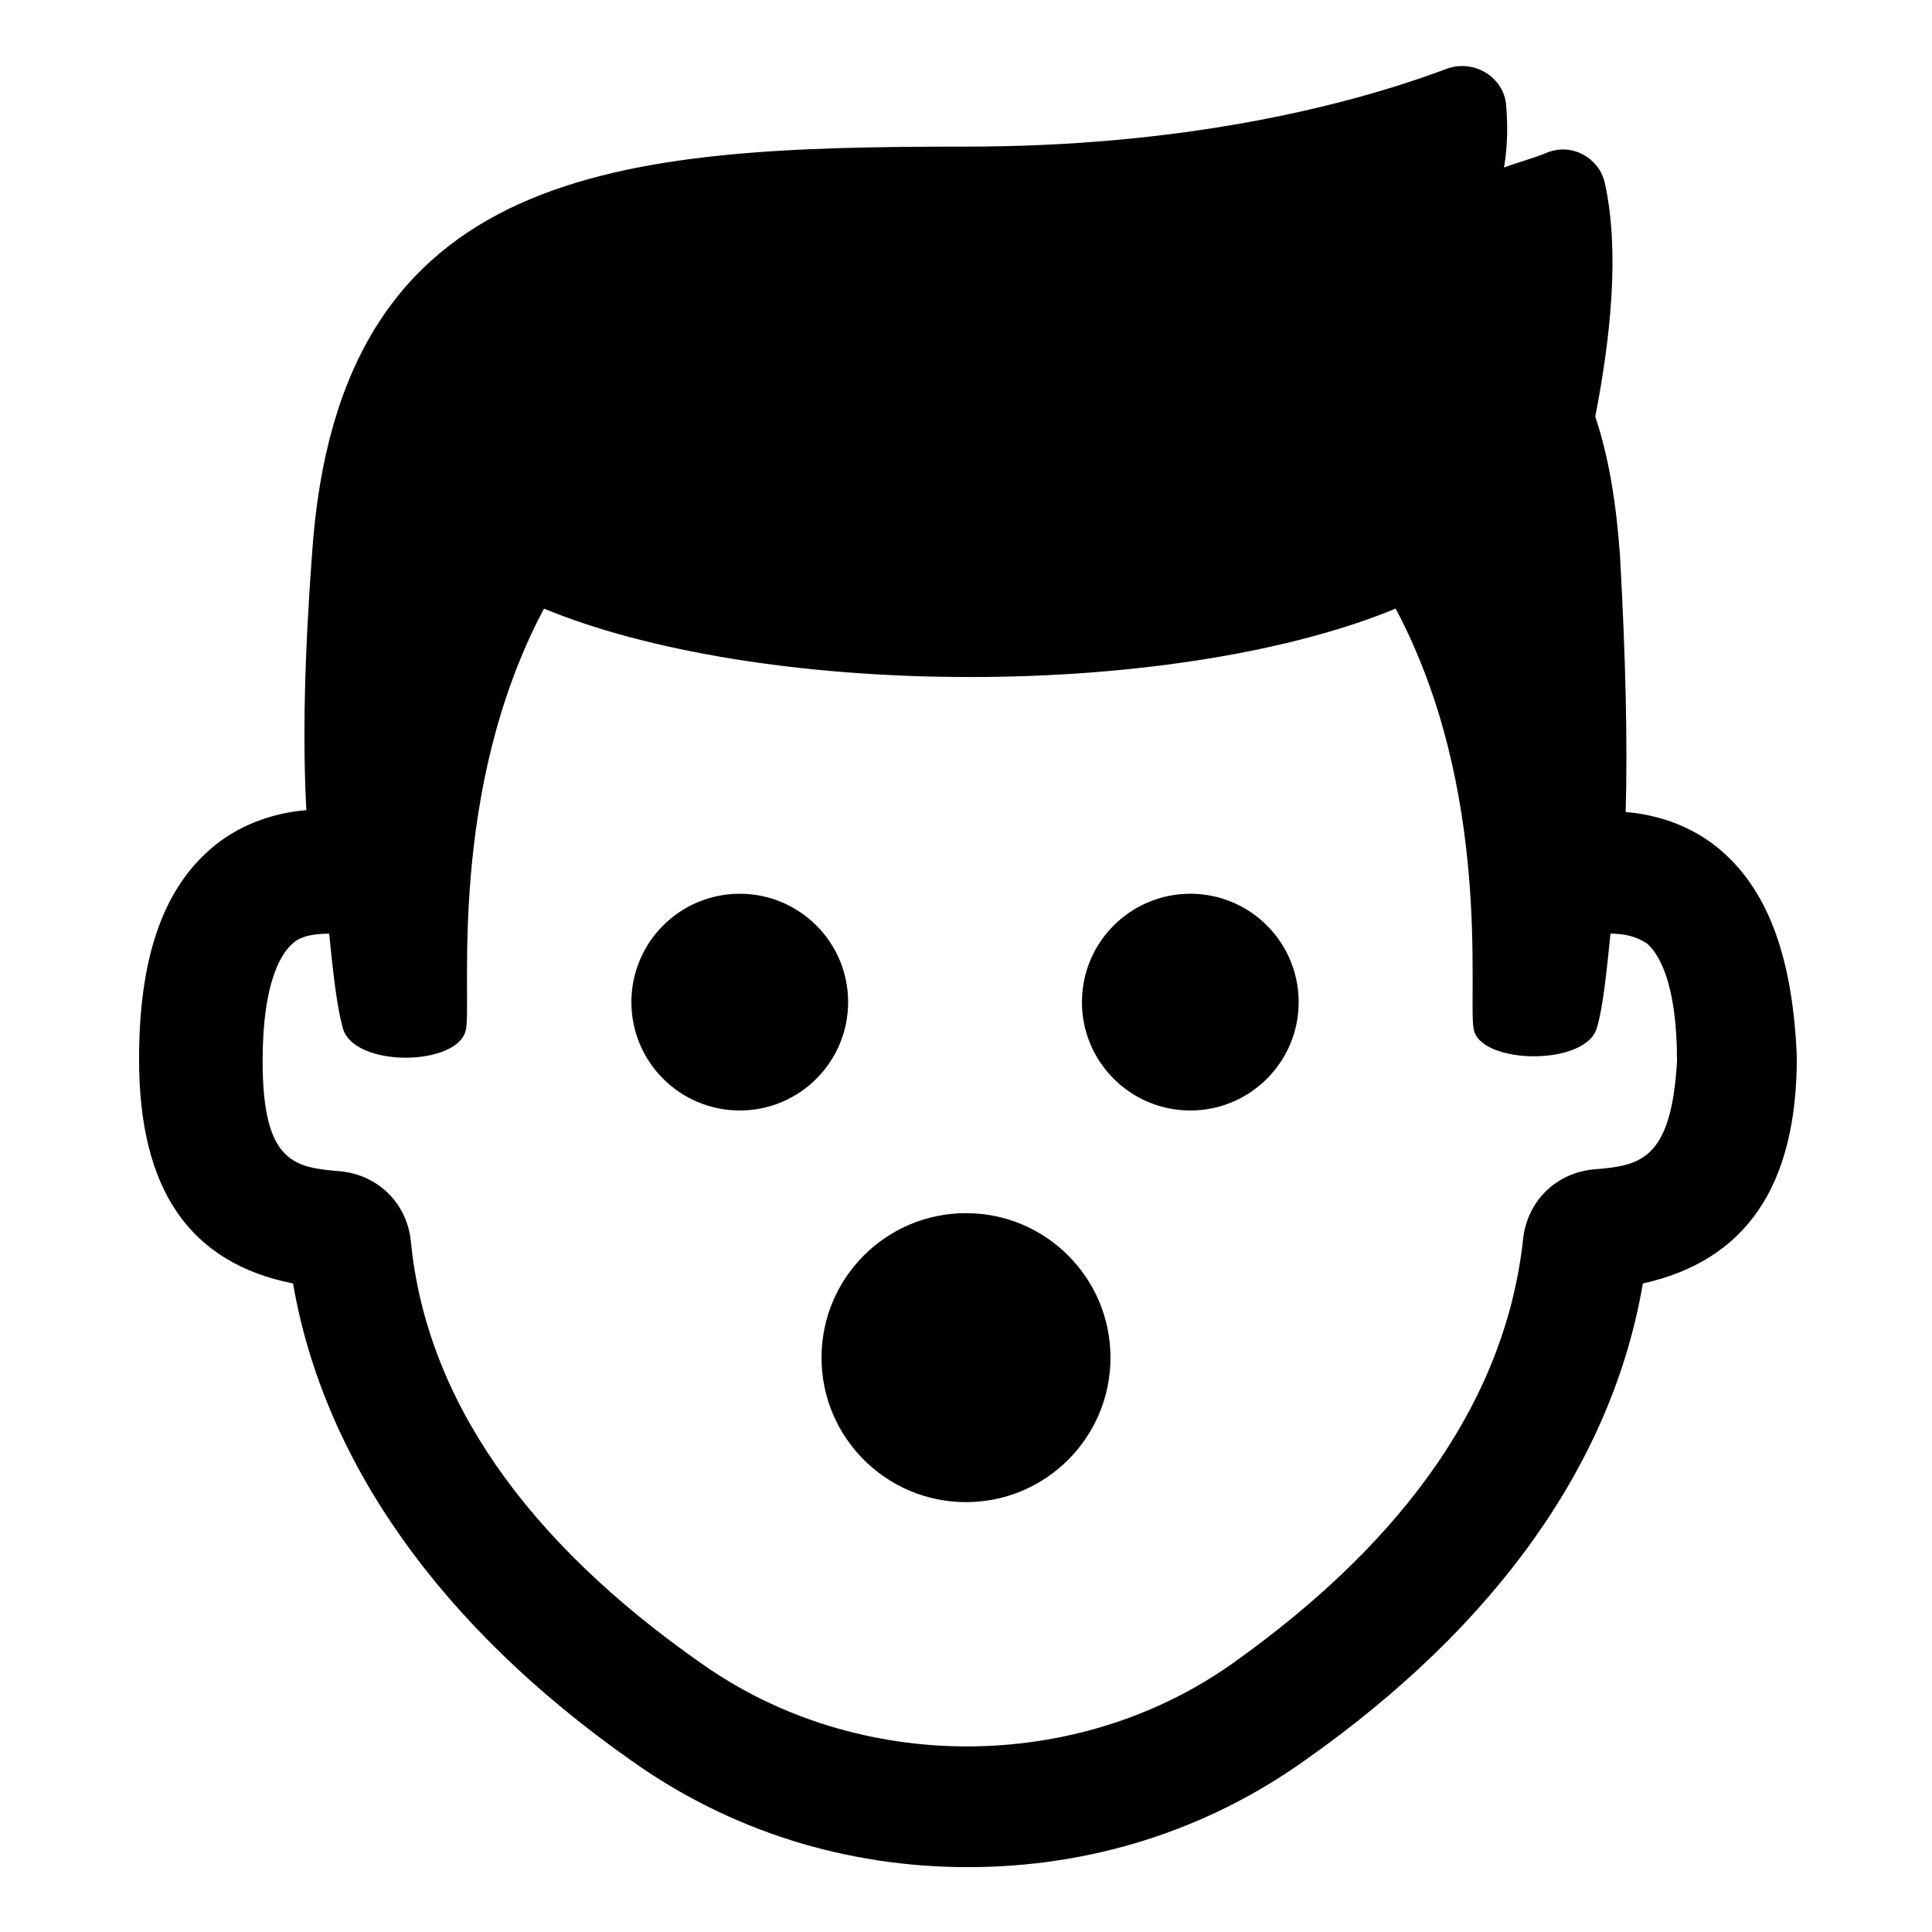 <?xml version="1.0" encoding="UTF-8"?>
<!-- Uploaded to: SVG Repo, www.svgrepo.com, Generator: SVG Repo Mixer Tools -->
<svg fill="#000000" width="800px" height="800px" version="1.1" viewBox="144 144 512 512" xmlns="http://www.w3.org/2000/svg">
 <g>
  <path d="m600.52 369.77c-5.039-4.535-13.602-9.574-25.695-10.578 0.504-18.641 0-40.809-1.512-68.016-1.008-14.105-3.023-26.199-6.551-36.777 4.031-20.656 6.551-43.832 2.519-61.969-1.512-6.551-8.566-10.578-15.113-8.062-3.527 1.512-7.559 2.519-11.586 4.031 1.008-6.047 1.008-11.586 0.504-17.129-1.008-7.055-8.566-11.586-15.617-9.07-28.215 10.582-71.543 20.656-127.46 20.656-91.691 0-166.26 4.535-173.31 107.82-2.016 27.207-2.519 49.375-1.512 68.016-12.09 1.008-20.656 6.047-25.695 10.578-12.594 11.082-18.641 29.223-18.641 55.418 0 34.258 13.098 53.906 40.809 59.449 8.062 46.855 38.793 90.688 89.68 126.46 26.199 18.641 56.93 28.215 89.176 28.215 32.242 0 62.977-9.574 89.176-28.215 50.883-35.77 81.617-79.098 89.68-126.46 27.207-6.047 40.809-25.695 40.809-59.953-1.016-25.188-7.062-43.324-19.656-54.41zm-34.262 84.137c-10.078 1.008-17.633 8.566-18.641 18.641-4.535 41.312-30.23 79.098-77.082 112.35-41.312 29.223-99.25 29.223-140.56 0-46.855-32.746-73.051-70.535-77.082-111.85-1.008-10.078-8.566-17.633-18.641-18.641-12.09-1.008-20.656-2.016-20.656-29.223 0-21.16 5.039-28.719 8.062-31.234 1.008-1.008 3.527-2.519 9.574-2.519 1.008 10.078 2.016 19.145 3.527 24.688 2.519 11.082 31.234 10.578 32.746 0.504 1.512-8.062-5.039-62.977 20.656-111.34 26.703 11.082 67.512 18.137 112.85 18.137 45.344 0 86.152-7.055 112.85-18.137 25.695 48.367 19.145 102.78 20.656 111.34 1.512 9.574 30.23 10.078 32.746-0.504 1.512-5.039 2.519-14.609 3.527-24.688 6.047 0 8.566 2.016 9.574 2.519 3.023 2.519 8.062 10.078 8.062 31.234-1.516 26.707-10.078 27.715-22.172 28.723z"/>
  <path d="m368.76 409.57c0 15.859-12.855 28.719-28.715 28.719-15.863 0-28.719-12.859-28.719-28.719 0-15.859 12.855-28.715 28.719-28.715 15.859 0 28.715 12.855 28.715 28.715"/>
  <path d="m488.16 409.57c0 15.859-12.855 28.719-28.715 28.719s-28.719-12.859-28.719-28.719c0-15.859 12.859-28.715 28.719-28.715s28.715 12.855 28.715 28.715"/>
  <path d="m438.29 503.79c0 21.145-17.145 38.289-38.289 38.289-21.148 0-38.289-17.145-38.289-38.289 0-21.148 17.141-38.293 38.289-38.293 21.145 0 38.289 17.145 38.289 38.293"/>
 </g>
</svg>